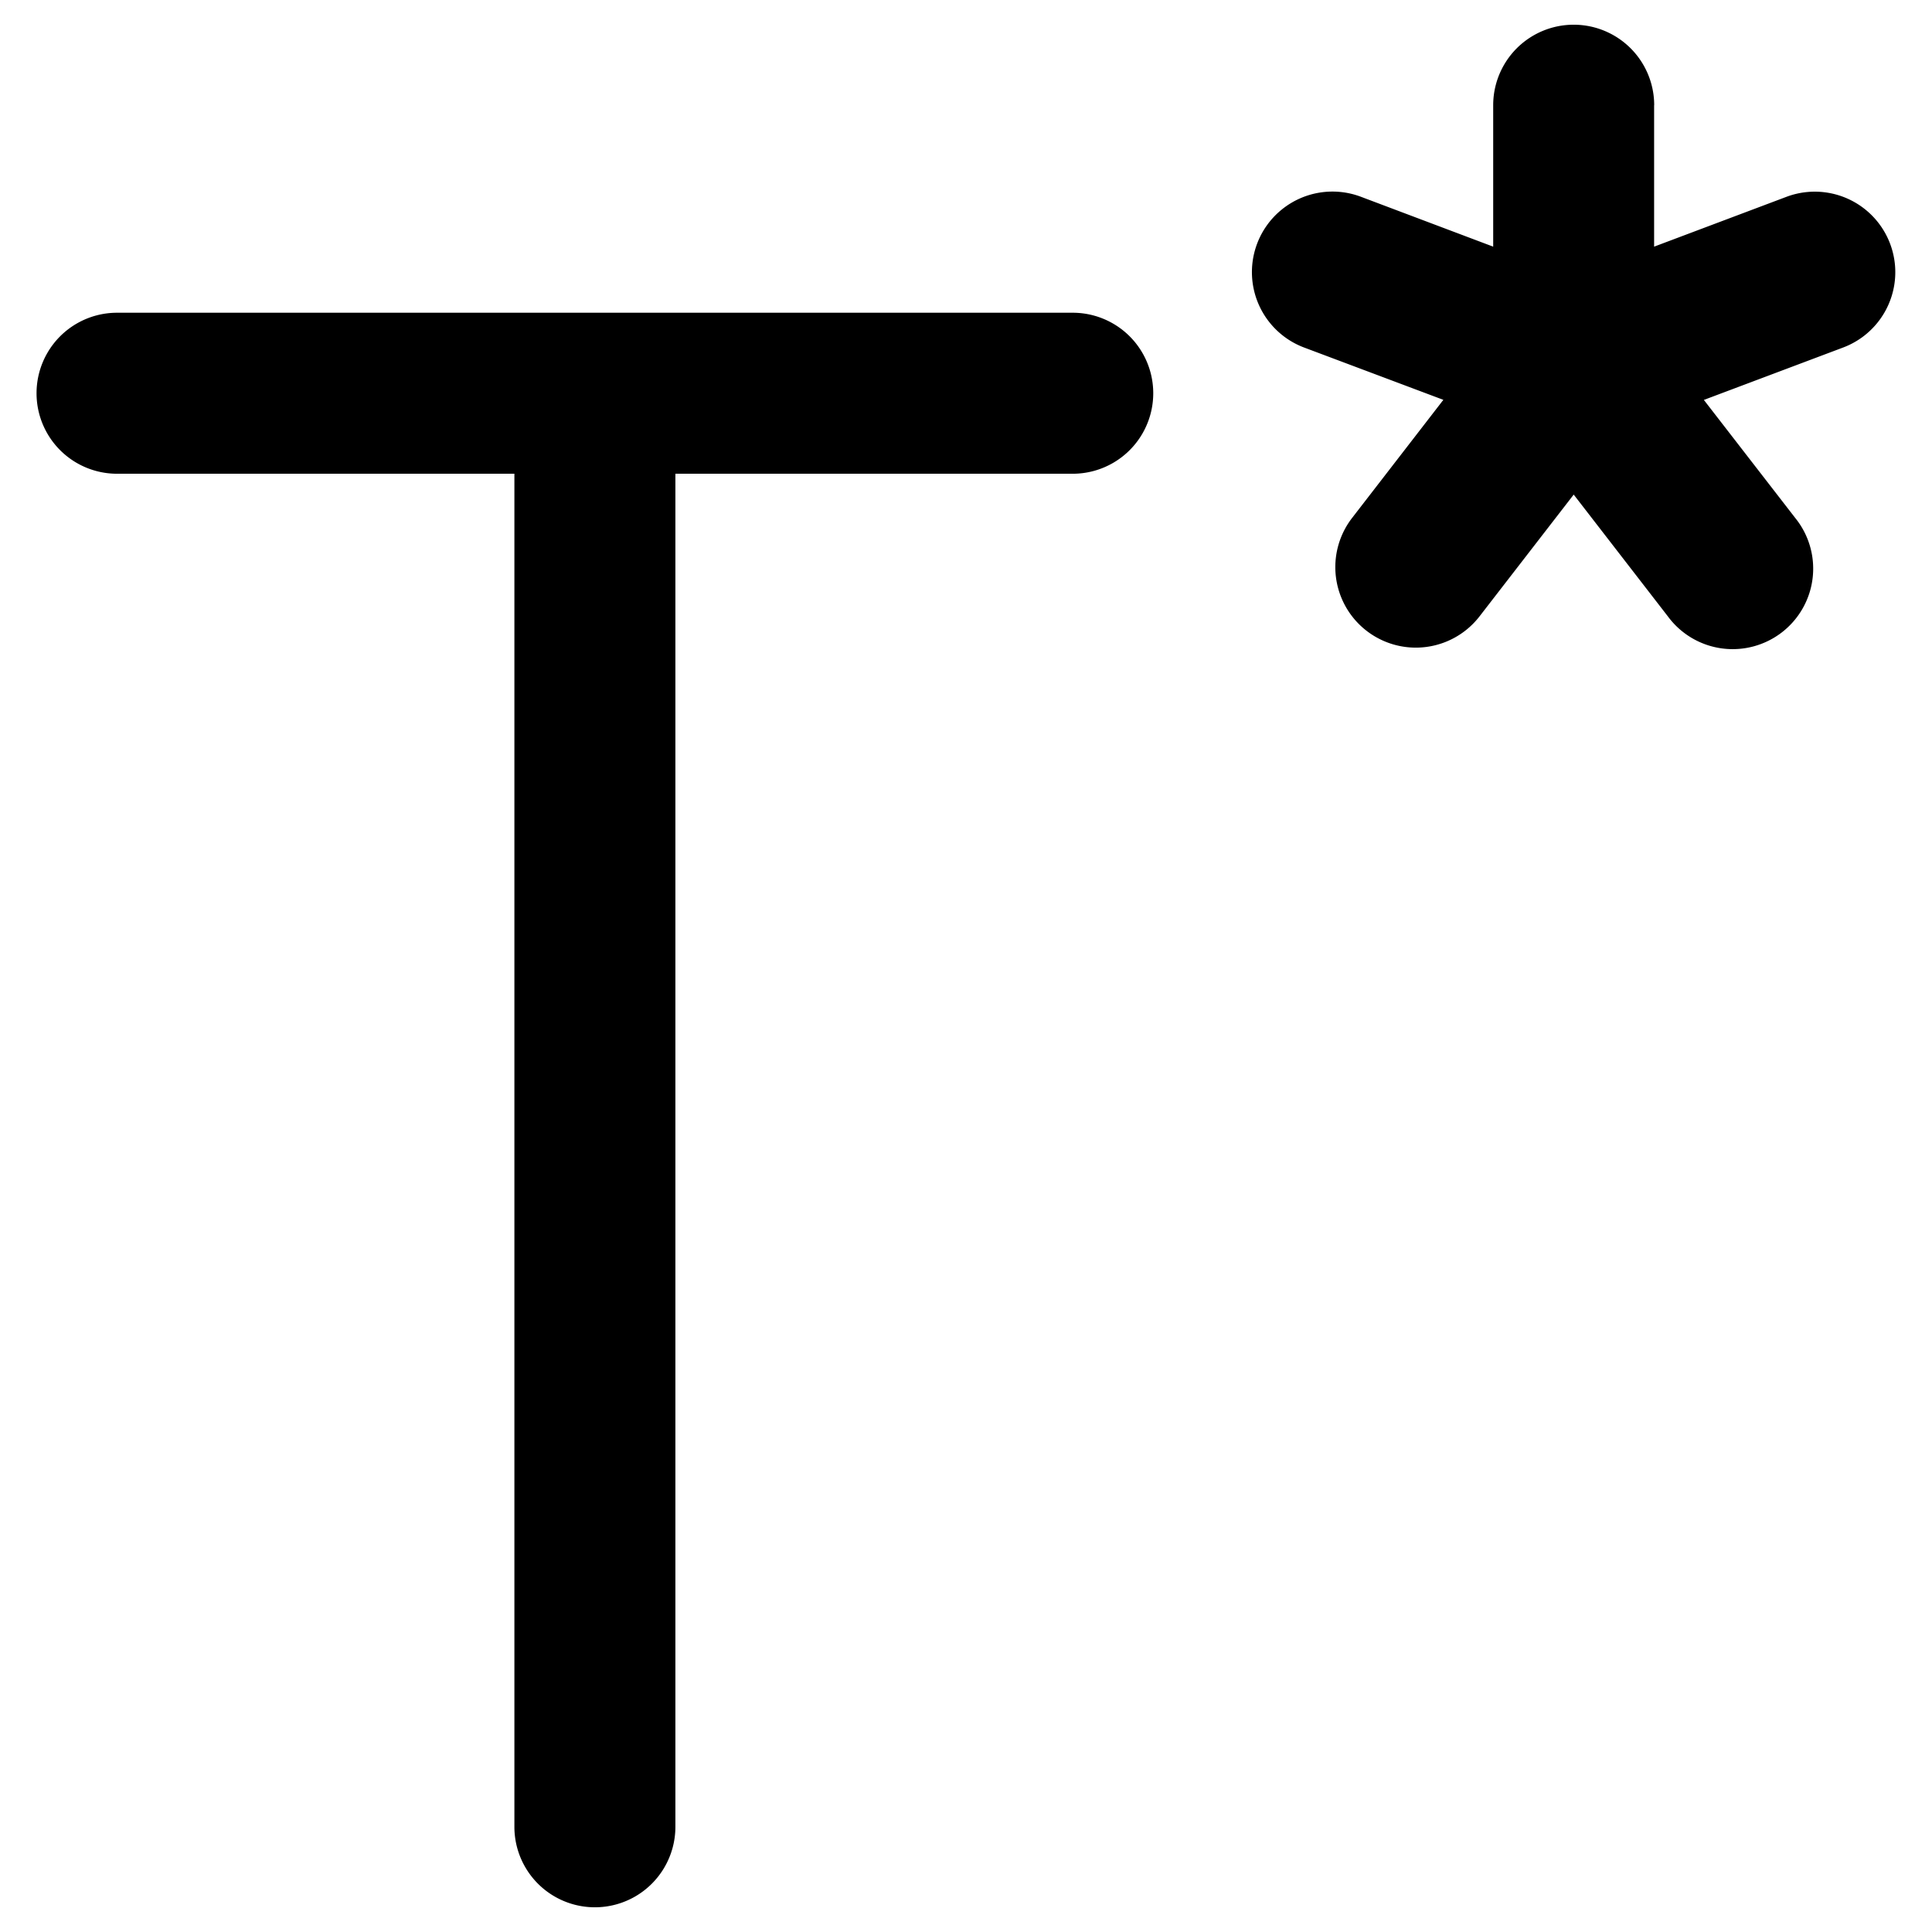 <svg xmlns="http://www.w3.org/2000/svg" fill="none" viewBox="0 0 24 24"><path fill="#000000" fill-rule="evenodd" d="M20.549 1.307a1 1 0 0 0 -2 0v1.757l-1.644 -0.62a1 1 0 1 0 -0.705 1.873l1.73 0.65 -1.133 1.466a1 1 0 0 0 1.582 1.224l1.17 -1.513 1.17 1.513A1 1 0 1 0 22.3 6.433l-1.134 -1.465 1.73 -0.651a1 1 0 0 0 -0.704 -1.872l-1.644 0.619V1.307Zm-7.223 4.578a1 1 0 1 0 0 -2H1.454a1 1 0 1 0 0 2H6.39l0 16.808a1 1 0 0 0 2 0l0 -16.808h4.936Z" clip-rule="evenodd" stroke-width="1"></path></svg>